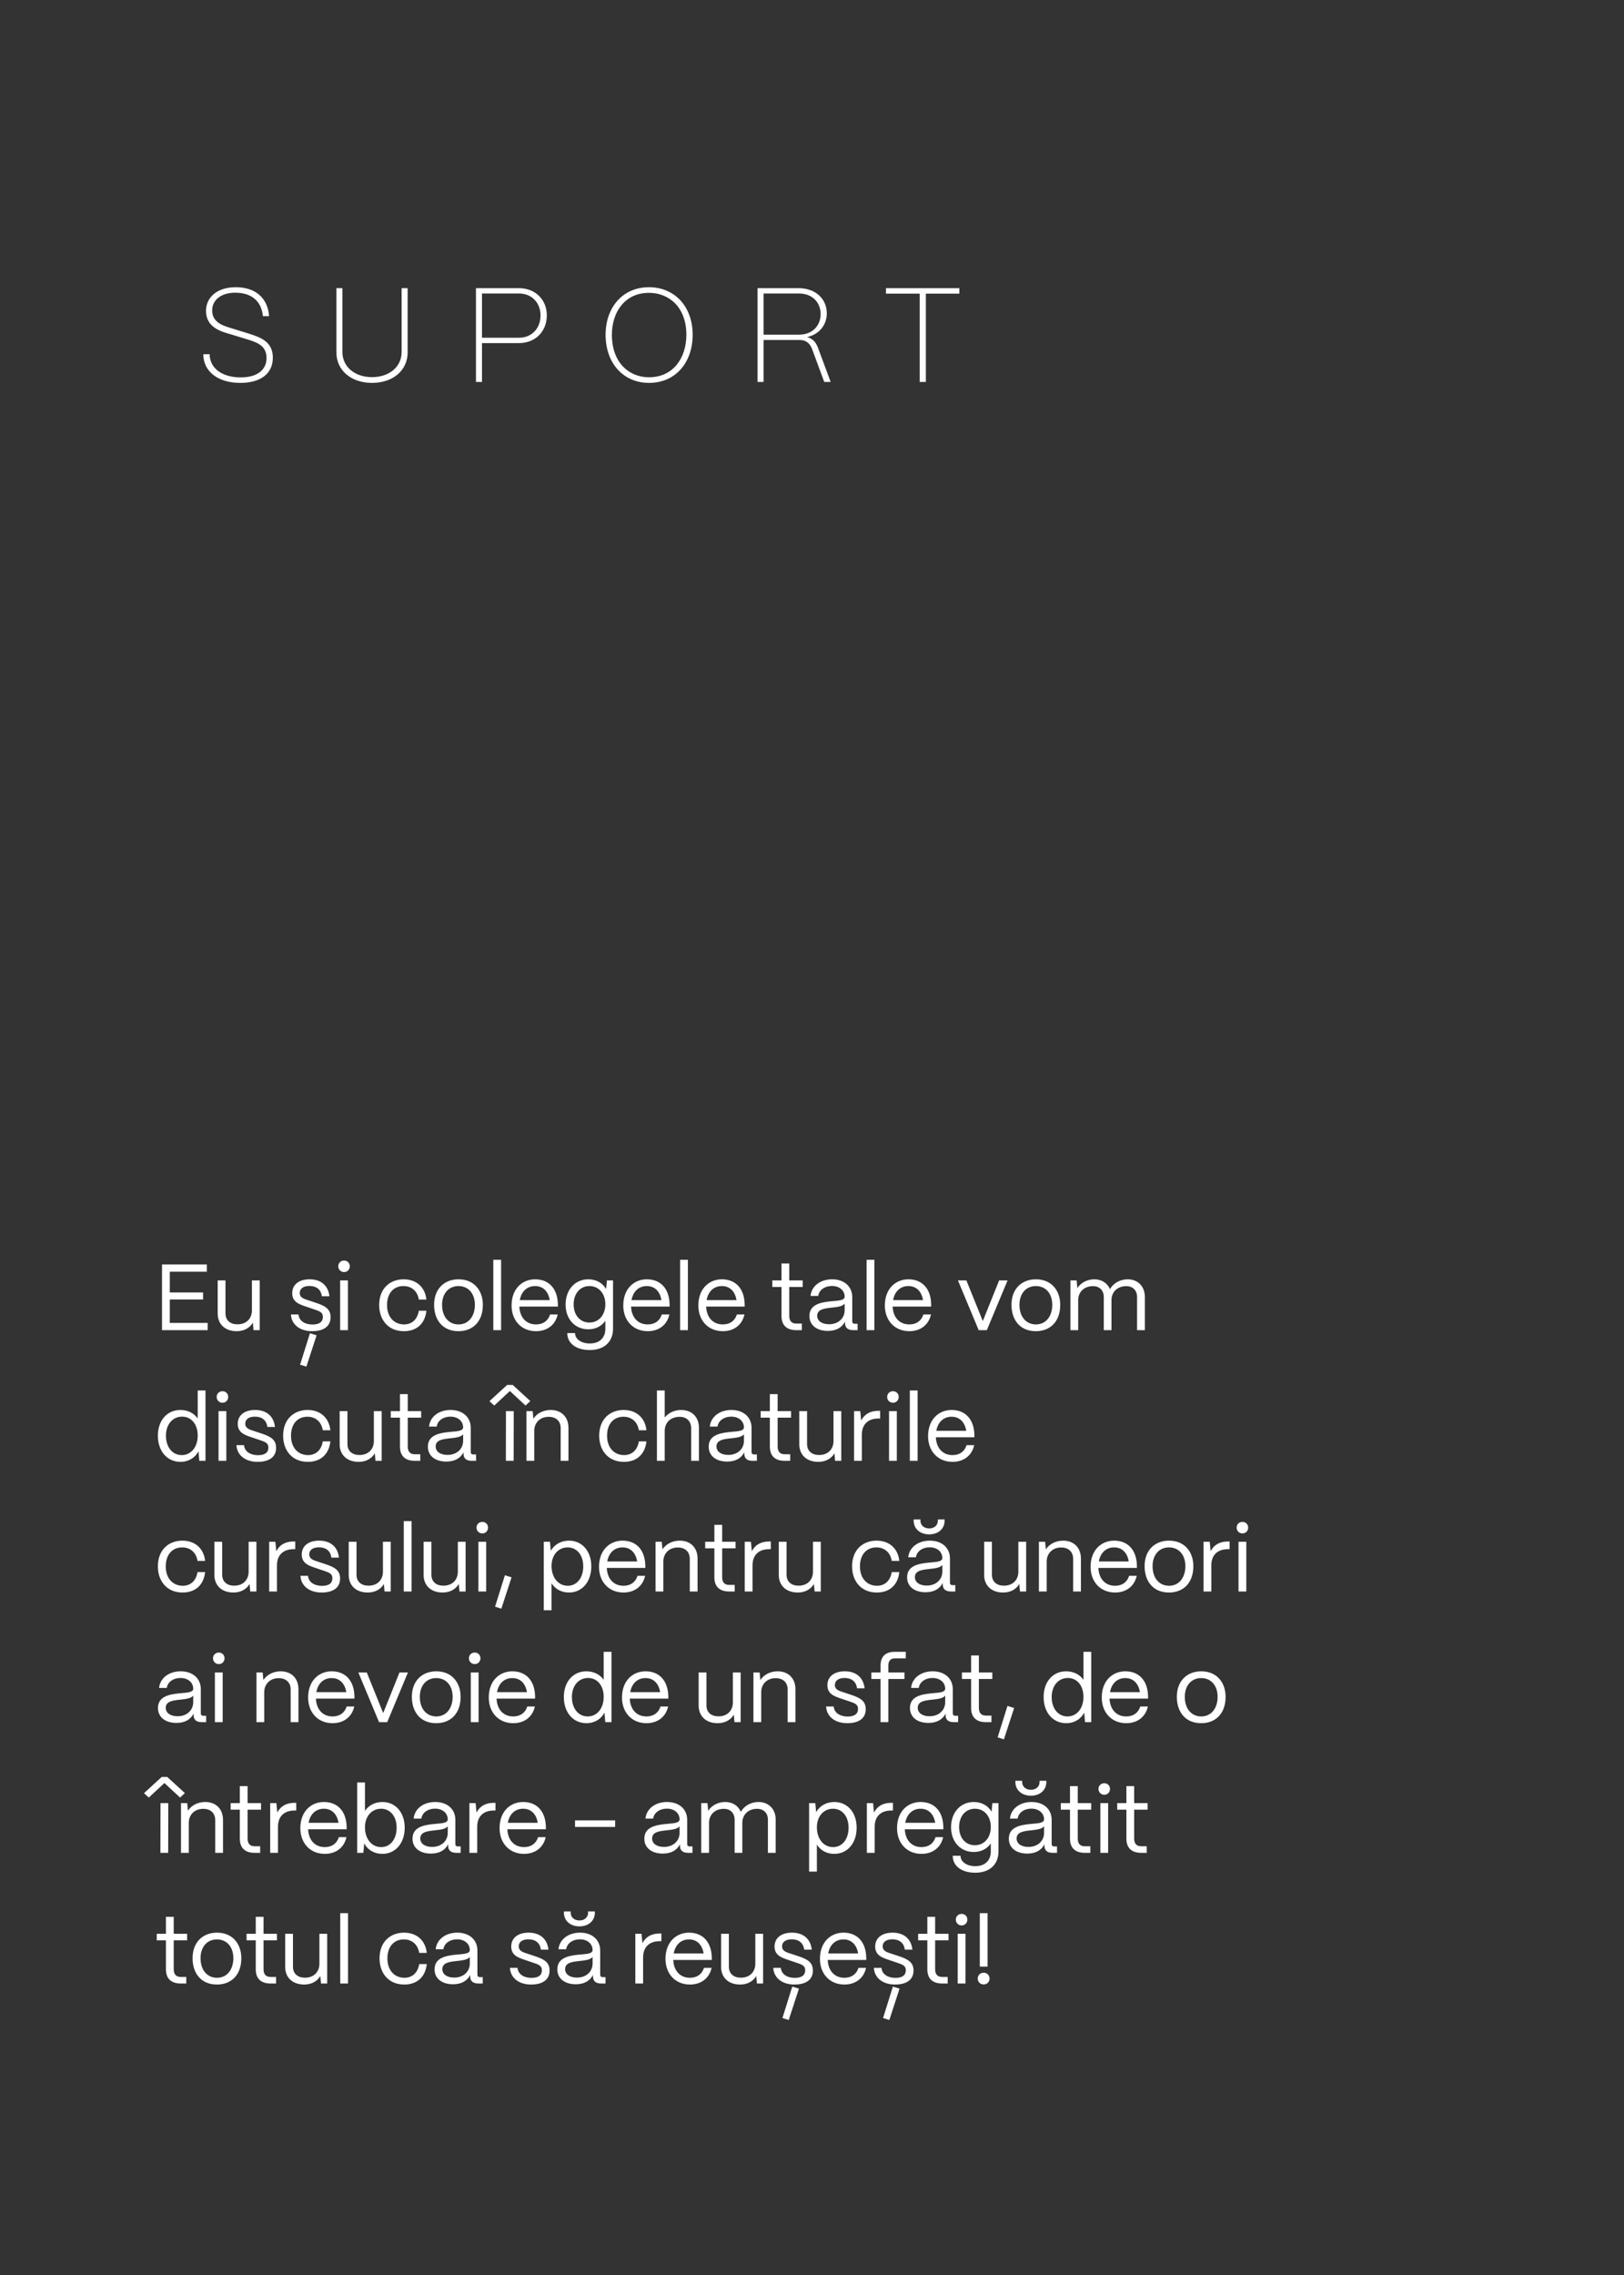 <?xml version="1.0" encoding="UTF-8"?> <svg xmlns="http://www.w3.org/2000/svg" width="485" height="679" viewBox="0 0 485 679" fill="none"><rect x="0" y="0" width="485" height="679" fill="#333333" stroke="none"/><path d="M71.76 114.28C65.2 114.28 60.72 110.96 60.72 105.72H62.6C62.68 110.08 66.52 112.64 71.88 112.64C76.76 112.64 79.6 110.44 79.6 106.84C79.6 103.32 77 102.24 73.96 101.32L68.72 99.72C66.44 99.04 61.52 97.92 61.52 92.8C61.52 88.8 64.76 85.72 70.44 85.72C76.36 85.72 80 89.04 80.36 94.36H78.52C78.08 89.92 75.16 87.36 70.28 87.36C65.8 87.36 63.36 89.72 63.36 92.64C63.36 96.52 67.2 97.36 69.36 98.04L74.4 99.6C78.24 100.8 81.48 102.2 81.48 106.76C81.48 111.48 77.88 114.28 71.76 114.28ZM111.101 114.28C104.941 114.28 100.461 110.6 100.461 105.16V86H102.261V105.08C102.261 109.4 105.861 112.56 111.101 112.56C116.341 112.56 119.941 109.4 119.941 105.08V86H121.741V105.16C121.741 110.6 117.301 114.28 111.101 114.28ZM143.943 114H142.143V86H154.983C159.703 86 163.303 89.28 163.303 94.12C163.303 98.92 159.903 102.4 154.983 102.4H143.943V114ZM143.943 87.6V100.8H155.023C158.743 100.8 161.423 98.08 161.423 94.12C161.423 90.4 158.823 87.6 155.023 87.6H143.943ZM193.82 114.28C186.34 114.28 180.86 108.6 180.86 99.92C180.86 91.76 185.94 85.72 193.82 85.72C201.38 85.72 206.86 91.4 206.86 99.92C206.86 108.12 201.82 114.28 193.82 114.28ZM193.82 112.6C201.1 112.6 204.98 106.76 204.98 99.92C204.98 91.72 199.82 87.4 193.82 87.4C186.58 87.4 182.74 93.16 182.74 99.92C182.74 108.28 187.9 112.6 193.82 112.6ZM228.039 114H226.239V86H238.479C243.439 86 246.919 89.08 246.919 93.56C246.919 96.64 244.999 99.72 241.039 100.6C242.559 101 243.599 102 244.239 103.68L248.079 114H246.159L242.519 104.16C241.879 102.48 240.719 101.48 238.879 101.48H228.039V114ZM228.039 87.6V99.88H238.639C242.959 99.88 245.079 96.84 245.079 93.76C245.079 90.12 242.439 87.6 238.639 87.6H228.039ZM276.504 114H274.664V87.64H264.584V86H286.504V87.64H276.504V114Z" fill="white"></path><path d="M62.016 397H48.38V377.4H61.764V379.556H50.704V385.744H60.644V387.844H50.704V394.844H62.016V397ZM70.699 397.308C67.087 397.308 65.015 395.096 65.015 392.072V382.16H67.339V391.988C67.339 394.116 68.823 395.264 70.923 395.264C73.695 395.264 75.207 393.416 75.235 391.176V382.16H77.559V397H75.711L75.515 394.76C74.535 396.44 72.743 397.308 70.699 397.308ZM93.206 397.308C89.678 397.308 87.074 395.46 86.878 392.324H89.146C89.314 394.256 91.078 395.32 93.318 395.32C95.418 395.32 96.426 394.508 96.426 393.024C96.426 391.624 95.334 391.316 93.794 390.784L91.638 390.056C89.454 389.328 87.27 388.656 87.27 385.968C87.27 383.448 89.23 381.824 92.478 381.824C95.754 381.824 98.022 383.588 98.386 386.892H96.118C95.866 384.82 94.41 383.812 92.394 383.812C90.574 383.812 89.51 384.624 89.51 385.912C89.51 387.452 91.134 387.76 92.366 388.18L94.382 388.852C97.098 389.748 98.722 390.672 98.722 393.136C98.722 395.74 96.818 397.308 93.206 397.308ZM94.55 398.54L91.498 407.892L89.622 407.304L92.562 397.924L94.55 398.54ZM102.756 379.668C101.776 379.668 101.02 378.912 101.02 377.932C101.02 376.952 101.776 376.224 102.756 376.224C103.736 376.224 104.464 376.952 104.464 377.932C104.464 378.912 103.736 379.668 102.756 379.668ZM103.904 397H101.58V382.16H103.904V397ZM120.63 397.308C115.814 397.308 113.238 393.78 113.238 389.496C113.238 384.512 116.514 381.824 120.546 381.824C124.27 381.824 126.93 384.064 127.35 387.872H125.082C124.69 385.408 122.982 383.84 120.49 383.84C117.55 383.84 115.59 385.996 115.59 389.496C115.59 393.276 117.886 395.292 120.658 395.292C123.038 395.292 124.662 393.78 125.082 391.204H127.35C126.93 395.04 124.466 397.308 120.63 397.308ZM136.924 397.308C132.164 397.308 129.644 393.92 129.644 389.44C129.644 384.484 132.892 381.824 136.924 381.824C141.656 381.824 144.204 385.24 144.204 389.44C144.204 394.564 141.096 397.308 136.924 397.308ZM136.924 395.292C140.088 395.292 141.824 392.66 141.824 389.44C141.824 386.108 139.892 383.84 136.924 383.84C133.956 383.84 132.024 386.108 132.024 389.44C132.024 393.248 134.236 395.292 136.924 395.292ZM149.652 397H147.328V376H149.652V397ZM160.085 397.308C155.689 397.308 152.777 394.088 152.777 389.636C152.777 384.568 156.053 381.824 159.805 381.824C163.893 381.824 166.525 384.568 166.609 389.328V389.972H155.101C155.241 393.136 157.089 395.292 160.085 395.292C162.157 395.292 163.669 394.256 164.285 392.324H166.553C165.881 395.376 163.473 397.308 160.085 397.308ZM155.241 388.04H164.173C163.753 385.436 162.185 383.84 159.805 383.84C157.453 383.84 155.717 385.38 155.241 388.04ZM176.134 402.936C172.13 402.936 169.414 401.004 169.414 397.868H171.738C171.738 399.632 173.53 400.976 176.134 400.976C179.186 400.976 180.782 399.156 180.782 396.608V394.2C179.746 395.74 177.954 396.748 175.686 396.748C171.738 396.748 168.91 393.724 168.91 389.356C168.91 384.904 171.766 381.824 175.686 381.824C178.066 381.824 179.998 382.944 181.006 384.736L181.258 382.16H183.078V396.608C183.078 400.36 180.558 402.936 176.134 402.936ZM176.022 394.732C178.822 394.732 180.782 392.492 180.782 389.272C180.782 386.08 178.822 383.84 176.022 383.84C173.25 383.84 171.318 386.08 171.318 389.328C171.318 392.52 173.25 394.732 176.022 394.732ZM193.444 397.308C189.048 397.308 186.136 394.088 186.136 389.636C186.136 384.568 189.412 381.824 193.164 381.824C197.252 381.824 199.884 384.568 199.968 389.328V389.972H188.46C188.6 393.136 190.448 395.292 193.444 395.292C195.516 395.292 197.028 394.256 197.644 392.324H199.912C199.24 395.376 196.832 397.308 193.444 397.308ZM188.6 388.04H197.532C197.112 385.436 195.544 383.84 193.164 383.84C190.812 383.84 189.076 385.38 188.6 388.04ZM205.433 397H203.109V376H205.433V397ZM215.866 397.308C211.47 397.308 208.558 394.088 208.558 389.636C208.558 384.568 211.834 381.824 215.586 381.824C219.674 381.824 222.306 384.568 222.39 389.328V389.972H210.882C211.022 393.136 212.87 395.292 215.866 395.292C217.938 395.292 219.45 394.256 220.066 392.324H222.334C221.662 395.376 219.254 397.308 215.866 397.308ZM211.022 388.04H219.954C219.534 385.436 217.966 383.84 215.586 383.84C213.234 383.84 211.498 385.38 211.022 388.04ZM239.464 397H237.812C234.928 397 233.388 395.516 233.388 392.772V384.12H230.644V382.16H233.388V377.092H235.712V382.16H239.716V384.12H235.712V392.772C235.712 394.256 236.44 395.04 237.812 395.04H239.464V397ZM247.243 397.224C243.883 397.224 241.727 395.488 241.727 392.772C241.727 389.356 245.031 388.712 247.999 388.404C250.267 388.18 252.227 388.208 252.255 387.004C252.227 385.128 250.687 383.812 248.447 383.812C246.291 383.812 244.611 385.016 244.359 386.78H242.063C242.343 383.868 244.975 381.824 248.503 381.824C252.171 381.824 254.523 384.008 254.523 387.144V394.368C254.523 394.844 254.775 395.096 255.279 395.096H256.119V397H254.803C253.207 397 252.367 396.272 252.367 394.9V394.452C251.499 396.16 249.819 397.224 247.243 397.224ZM247.579 395.236C250.351 395.236 252.255 393.472 252.255 391.008V389.076C251.611 389.944 249.959 390.112 248.139 390.308C246.095 390.532 244.051 390.812 244.051 392.716C244.051 394.256 245.451 395.236 247.579 395.236ZM261.132 397H258.808V376H261.132V397ZM271.565 397.308C267.169 397.308 264.257 394.088 264.257 389.636C264.257 384.568 267.533 381.824 271.285 381.824C275.373 381.824 278.005 384.568 278.089 389.328V389.972H266.581C266.721 393.136 268.569 395.292 271.565 395.292C273.637 395.292 275.149 394.256 275.765 392.324H278.033C277.361 395.376 274.953 397.308 271.565 397.308ZM266.721 388.04H275.653C275.233 385.436 273.665 383.84 271.285 383.84C268.933 383.84 267.197 385.38 266.721 388.04ZM294.715 397H292.279L286.091 382.16H288.611L293.511 394.284L298.383 382.16H300.903L294.715 397ZM309.354 397.308C304.594 397.308 302.074 393.92 302.074 389.44C302.074 384.484 305.322 381.824 309.354 381.824C314.086 381.824 316.634 385.24 316.634 389.44C316.634 394.564 313.526 397.308 309.354 397.308ZM309.354 395.292C312.518 395.292 314.254 392.66 314.254 389.44C314.254 386.108 312.322 383.84 309.354 383.84C306.386 383.84 304.454 386.108 304.454 389.44C304.454 393.248 306.666 395.292 309.354 395.292ZM321.998 397H319.674V382.16H321.522L321.746 384.456C322.754 382.86 324.686 381.824 326.814 381.824C329.054 381.824 330.734 382.972 331.49 384.764C332.442 383.028 334.486 381.824 336.754 381.824C339.89 381.824 341.906 384.036 341.906 387.06V397H339.582V387.144C339.582 385.156 338.35 383.868 336.362 383.868C333.59 383.868 331.966 385.716 331.938 387.984V397H329.642V387.144C329.642 385.156 328.41 383.868 326.422 383.868C323.65 383.868 322.026 385.716 321.998 387.984V397ZM53.896 436.308C49.92 436.308 47.148 433.116 47.148 428.496C47.148 423.96 49.892 420.824 53.868 420.824C56.108 420.824 57.984 421.804 59.048 423.372V415H61.372V436H59.524L59.272 433.144C58.292 435.076 56.332 436.308 53.896 436.308ZM54.26 434.292C57.088 434.292 59.048 431.884 59.048 428.44C59.048 425.108 57.144 422.812 54.4 422.812C51.544 422.812 49.556 425.136 49.556 428.496C49.556 431.912 51.488 434.292 54.26 434.292ZM66.443 418.668C65.463 418.668 64.707 417.912 64.707 416.932C64.707 415.952 65.463 415.224 66.443 415.224C67.423 415.224 68.151 415.952 68.151 416.932C68.151 417.912 67.423 418.668 66.443 418.668ZM67.591 436H65.267V421.16H67.591V436ZM76.936 436.308C73.408 436.308 70.804 434.46 70.608 431.324H72.876C73.044 433.256 74.808 434.32 77.048 434.32C79.148 434.32 80.156 433.508 80.156 432.024C80.156 430.624 79.064 430.316 77.524 429.784L75.368 429.056C73.184 428.328 71 427.656 71 424.968C71 422.448 72.96 420.824 76.208 420.824C79.484 420.824 81.752 422.588 82.116 425.892H79.848C79.596 423.82 78.14 422.812 76.124 422.812C74.304 422.812 73.24 423.624 73.24 424.912C73.24 426.452 74.864 426.76 76.096 427.18L78.112 427.852C80.828 428.748 82.452 429.672 82.452 432.136C82.452 434.74 80.548 436.308 76.936 436.308ZM91.946 436.308C87.13 436.308 84.554 432.78 84.554 428.496C84.554 423.512 87.83 420.824 91.862 420.824C95.586 420.824 98.246 423.064 98.666 426.872H96.398C96.006 424.408 94.298 422.84 91.806 422.84C88.866 422.84 86.906 424.996 86.906 428.496C86.906 432.276 89.202 434.292 91.974 434.292C94.354 434.292 95.978 432.78 96.398 430.204H98.666C98.246 434.04 95.782 436.308 91.946 436.308ZM107.121 436.308C103.508 436.308 101.437 434.096 101.437 431.072V421.16H103.761V430.988C103.761 433.116 105.245 434.264 107.345 434.264C110.117 434.264 111.629 432.416 111.657 430.176V421.16H113.981V436H112.133L111.937 433.76C110.957 435.44 109.165 436.308 107.121 436.308ZM125.523 436H123.871C120.987 436 119.447 434.516 119.447 431.772V423.12H116.703V421.16H119.447V416.092H121.771V421.16H125.775V423.12H121.771V431.772C121.771 433.256 122.499 434.04 123.871 434.04H125.523V436ZM133.301 436.224C129.941 436.224 127.785 434.488 127.785 431.772C127.785 428.356 131.089 427.712 134.057 427.404C136.325 427.18 138.285 427.208 138.313 426.004C138.285 424.128 136.745 422.812 134.505 422.812C132.349 422.812 130.669 424.016 130.417 425.78H128.121C128.401 422.868 131.033 420.824 134.561 420.824C138.229 420.824 140.581 423.008 140.581 426.144V433.368C140.581 433.844 140.833 434.096 141.337 434.096H142.177V436H140.861C139.265 436 138.425 435.272 138.425 433.9V433.452C137.557 435.16 135.877 436.224 133.301 436.224ZM133.637 434.236C136.409 434.236 138.313 432.472 138.313 430.008V428.076C137.669 428.944 136.017 429.112 134.197 429.308C132.153 429.532 130.109 429.812 130.109 431.716C130.109 433.256 131.509 434.236 133.637 434.236ZM152.276 415.168L147.6 419.508L146.172 418.192L151.464 413.348H153.116L158.38 418.164L156.952 419.508L152.276 415.168ZM153.396 436H151.072L151.1 421.16H153.424L153.396 436ZM159.548 436H157.224V421.16H159.072L159.296 423.428C160.304 421.86 162.236 420.824 164.448 420.824C167.64 420.824 169.768 422.896 169.768 426.172V436H167.444V426.256C167.444 424.184 166.1 422.868 163.86 422.868C161.2 422.868 159.576 424.716 159.548 426.984V436ZM186.337 436.308C181.521 436.308 178.945 432.78 178.945 428.496C178.945 423.512 182.221 420.824 186.253 420.824C189.977 420.824 192.637 423.064 193.057 426.872H190.789C190.397 424.408 188.689 422.84 186.197 422.84C183.257 422.84 181.297 424.996 181.297 428.496C181.297 432.276 183.593 434.292 186.365 434.292C188.745 434.292 190.369 432.78 190.789 430.204H193.057C192.637 434.04 190.173 436.308 186.337 436.308ZM198.515 436H196.191V415H198.515V423.064C199.579 421.72 201.399 420.824 203.415 420.824C206.607 420.824 208.735 422.896 208.735 426.172V436H206.411V426.256C206.411 424.184 205.067 422.868 202.967 422.868C200.167 422.868 198.543 424.716 198.515 426.984V436ZM217.165 436.224C213.805 436.224 211.649 434.488 211.649 431.772C211.649 428.356 214.953 427.712 217.921 427.404C220.189 427.18 222.149 427.208 222.177 426.004C222.149 424.128 220.609 422.812 218.369 422.812C216.213 422.812 214.533 424.016 214.281 425.78H211.985C212.265 422.868 214.897 420.824 218.425 420.824C222.093 420.824 224.445 423.008 224.445 426.144V433.368C224.445 433.844 224.697 434.096 225.201 434.096H226.041V436H224.725C223.129 436 222.289 435.272 222.289 433.9V433.452C221.421 435.16 219.741 436.224 217.165 436.224ZM217.501 434.236C220.273 434.236 222.177 432.472 222.177 430.008V428.076C221.533 428.944 219.881 429.112 218.061 429.308C216.017 429.532 213.973 429.812 213.973 431.716C213.973 433.256 215.373 434.236 217.501 434.236ZM235.991 436H234.339C231.455 436 229.915 434.516 229.915 431.772V423.12H227.171V421.16H229.915V416.092H232.239V421.16H236.243V423.12H232.239V431.772C232.239 433.256 232.967 434.04 234.339 434.04H235.991V436ZM244.386 436.308C240.774 436.308 238.702 434.096 238.702 431.072V421.16H241.026V430.988C241.026 433.116 242.51 434.264 244.61 434.264C247.382 434.264 248.894 432.416 248.922 430.176V421.16H251.246V436H249.398L249.202 433.76C248.222 435.44 246.43 436.308 244.386 436.308ZM257.384 436H255.06V421.16H256.908L257.188 423.988C258.14 422.084 259.876 421.076 262.34 421.076H262.844V423.372H262.34C259.204 423.372 257.384 425.164 257.384 428.216V436ZM266.682 418.668C265.702 418.668 264.946 417.912 264.946 416.932C264.946 415.952 265.702 415.224 266.682 415.224C267.662 415.224 268.39 415.952 268.39 416.932C268.39 417.912 267.662 418.668 266.682 418.668ZM267.83 436H265.506V421.16H267.83V436ZM274.039 436H271.715V415H274.039V436ZM284.472 436.308C280.076 436.308 277.164 433.088 277.164 428.636C277.164 423.568 280.44 420.824 284.192 420.824C288.28 420.824 290.912 423.568 290.996 428.328V428.972H279.488C279.628 432.136 281.476 434.292 284.472 434.292C286.544 434.292 288.056 433.256 288.672 431.324H290.94C290.268 434.376 287.86 436.308 284.472 436.308ZM279.628 427.04H288.56C288.14 424.436 286.572 422.84 284.192 422.84C281.84 422.84 280.104 424.38 279.628 427.04ZM54.54 475.308C49.724 475.308 47.148 471.78 47.148 467.496C47.148 462.512 50.424 459.824 54.456 459.824C58.18 459.824 60.84 462.064 61.26 465.872H58.992C58.6 463.408 56.892 461.84 54.4 461.84C51.46 461.84 49.5 463.996 49.5 467.496C49.5 471.276 51.796 473.292 54.568 473.292C56.948 473.292 58.572 471.78 58.992 469.204H61.26C60.84 473.04 58.376 475.308 54.54 475.308ZM69.714 475.308C66.102 475.308 64.03 473.096 64.03 470.072V460.16H66.354V469.988C66.354 472.116 67.838 473.264 69.938 473.264C72.71 473.264 74.222 471.416 74.25 469.176V460.16H76.574V475H74.726L74.53 472.76C73.55 474.44 71.758 475.308 69.714 475.308ZM82.712 475H80.388V460.16H82.236L82.516 462.988C83.468 461.084 85.204 460.076 87.668 460.076H88.172V462.372H87.668C84.532 462.372 82.712 464.164 82.712 467.216V475ZM96.05 475.308C92.522 475.308 89.918 473.46 89.722 470.324H91.99C92.158 472.256 93.922 473.32 96.162 473.32C98.262 473.32 99.27 472.508 99.27 471.024C99.27 469.624 98.178 469.316 96.638 468.784L94.482 468.056C92.298 467.328 90.114 466.656 90.114 463.968C90.114 461.448 92.074 459.824 95.322 459.824C98.598 459.824 100.866 461.588 101.23 464.892H98.962C98.71 462.82 97.254 461.812 95.238 461.812C93.418 461.812 92.354 462.624 92.354 463.912C92.354 465.452 93.978 465.76 95.21 466.18L97.226 466.852C99.942 467.748 101.566 468.672 101.566 471.136C101.566 473.74 99.662 475.308 96.05 475.308ZM109.828 475.308C106.216 475.308 104.144 473.096 104.144 470.072V460.16H106.468V469.988C106.468 472.116 107.952 473.264 110.052 473.264C112.824 473.264 114.336 471.416 114.364 469.176V460.16H116.688V475H114.84L114.644 472.76C113.664 474.44 111.872 475.308 109.828 475.308ZM122.91 475H120.586V454H122.91V475ZM132.195 475.308C128.583 475.308 126.511 473.096 126.511 470.072V460.16H128.835V469.988C128.835 472.116 130.319 473.264 132.419 473.264C135.191 473.264 136.703 471.416 136.731 469.176V460.16H139.055V475H137.207L137.011 472.76C136.031 474.44 134.239 475.308 132.195 475.308ZM144.045 457.668C143.065 457.668 142.309 456.912 142.309 455.932C142.309 454.952 143.065 454.224 144.045 454.224C145.025 454.224 145.753 454.952 145.753 455.932C145.753 456.912 145.025 457.668 144.045 457.668ZM145.193 475H142.869V460.16H145.193V475ZM152.774 470.772L149.722 480.124L147.846 479.536L150.786 470.156L152.774 470.772ZM164.718 480.6H162.394V460.16H164.242L164.494 462.848C165.558 461 167.518 459.824 169.926 459.824C173.846 459.824 176.59 462.96 176.59 467.496C176.59 472.116 173.846 475.308 169.926 475.308C167.658 475.308 165.782 474.272 164.718 472.536V480.6ZM169.562 473.292C172.306 473.292 174.182 470.912 174.182 467.496C174.182 464.164 172.306 461.84 169.534 461.84C166.734 461.84 164.718 464.108 164.718 467.384C164.718 470.856 166.734 473.292 169.562 473.292ZM186.198 475.308C181.802 475.308 178.89 472.088 178.89 467.636C178.89 462.568 182.166 459.824 185.918 459.824C190.006 459.824 192.638 462.568 192.722 467.328V467.972H181.214C181.354 471.136 183.202 473.292 186.198 473.292C188.27 473.292 189.782 472.256 190.398 470.324H192.666C191.994 473.376 189.586 475.308 186.198 475.308ZM181.354 466.04H190.286C189.866 463.436 188.298 461.84 185.918 461.84C183.566 461.84 181.83 463.38 181.354 466.04ZM198.103 475H195.779V460.16H197.627L197.851 462.428C198.859 460.86 200.791 459.824 203.003 459.824C206.195 459.824 208.323 461.896 208.323 465.172V475H205.999V465.256C205.999 463.184 204.655 461.868 202.415 461.868C199.755 461.868 198.131 463.716 198.103 465.984V475ZM219.421 475H217.769C214.885 475 213.345 473.516 213.345 470.772V462.12H210.601V460.16H213.345V455.092H215.669V460.16H219.673V462.12H215.669V470.772C215.669 472.256 216.397 473.04 217.769 473.04H219.421V475ZM224.736 475H222.412V460.16H224.26L224.54 462.988C225.492 461.084 227.228 460.076 229.692 460.076H230.196V462.372H229.692C226.556 462.372 224.736 464.164 224.736 467.216V475ZM238.261 475.308C234.649 475.308 232.577 473.096 232.577 470.072V460.16H234.901V469.988C234.901 472.116 236.385 473.264 238.485 473.264C241.257 473.264 242.769 471.416 242.797 469.176V460.16H245.121V475H243.273L243.077 472.76C242.097 474.44 240.305 475.308 238.261 475.308ZM261.86 475.308C257.044 475.308 254.468 471.78 254.468 467.496C254.468 462.512 257.744 459.824 261.776 459.824C265.5 459.824 268.16 462.064 268.58 465.872H266.312C265.92 463.408 264.212 461.84 261.72 461.84C258.78 461.84 256.82 463.996 256.82 467.496C256.82 471.276 259.116 473.292 261.888 473.292C264.268 473.292 265.892 471.78 266.312 469.204H268.58C268.16 473.04 265.696 475.308 261.86 475.308ZM277.511 457.948C274.767 457.948 272.863 456.268 272.863 453.86V453.496H274.879V453.86C274.879 455.232 275.971 456.184 277.511 456.184C279.023 456.184 280.087 455.232 280.087 453.86V453.496H282.103V453.86C282.103 456.268 280.227 457.948 277.511 457.948ZM276.419 475.224C273.059 475.224 270.903 473.488 270.903 470.772C270.903 467.356 274.207 466.712 277.175 466.404C279.443 466.18 281.403 466.208 281.431 465.004C281.403 463.128 279.863 461.812 277.623 461.812C275.467 461.812 273.787 463.016 273.535 464.78H271.239C271.519 461.868 274.151 459.824 277.679 459.824C281.347 459.824 283.699 462.008 283.699 465.144V472.368C283.699 472.844 283.951 473.096 284.455 473.096H285.295V475H283.979C282.383 475 281.543 474.272 281.543 472.9V472.452C280.675 474.16 278.995 475.224 276.419 475.224ZM276.755 473.236C279.527 473.236 281.431 471.472 281.431 469.008V467.076C280.787 467.944 279.135 468.112 277.315 468.308C275.271 468.532 273.227 468.812 273.227 470.716C273.227 472.256 274.627 473.236 276.755 473.236ZM299.593 475.308C295.981 475.308 293.909 473.096 293.909 470.072V460.16H296.233V469.988C296.233 472.116 297.717 473.264 299.817 473.264C302.589 473.264 304.101 471.416 304.129 469.176V460.16H306.453V475H304.605L304.409 472.76C303.429 474.44 301.637 475.308 299.593 475.308ZM312.591 475H310.267V460.16H312.115L312.339 462.428C313.347 460.86 315.279 459.824 317.491 459.824C320.683 459.824 322.811 461.896 322.811 465.172V475H320.487V465.256C320.487 463.184 319.143 461.868 316.903 461.868C314.243 461.868 312.619 463.716 312.591 465.984V475ZM333.007 475.308C328.611 475.308 325.699 472.088 325.699 467.636C325.699 462.568 328.975 459.824 332.727 459.824C336.815 459.824 339.447 462.568 339.531 467.328V467.972H328.023C328.163 471.136 330.011 473.292 333.007 473.292C335.079 473.292 336.591 472.256 337.207 470.324H339.475C338.803 473.376 336.395 475.308 333.007 475.308ZM328.163 466.04H337.095C336.675 463.436 335.107 461.84 332.727 461.84C330.375 461.84 328.639 463.38 328.163 466.04ZM349.112 475.308C344.352 475.308 341.832 471.92 341.832 467.44C341.832 462.484 345.08 459.824 349.112 459.824C353.844 459.824 356.392 463.24 356.392 467.44C356.392 472.564 353.284 475.308 349.112 475.308ZM349.112 473.292C352.276 473.292 354.012 470.66 354.012 467.44C354.012 464.108 352.08 461.84 349.112 461.84C346.144 461.84 344.212 464.108 344.212 467.44C344.212 471.248 346.424 473.292 349.112 473.292ZM361.755 475H359.431V460.16H361.279L361.559 462.988C362.511 461.084 364.247 460.076 366.711 460.076H367.215V462.372H366.711C363.575 462.372 361.755 464.164 361.755 467.216V475ZM371.053 457.668C370.073 457.668 369.317 456.912 369.317 455.932C369.317 454.952 370.073 454.224 371.053 454.224C372.033 454.224 372.761 454.952 372.761 455.932C372.761 456.912 372.033 457.668 371.053 457.668ZM372.201 475H369.877V460.16H372.201V475ZM52.692 514.224C49.332 514.224 47.176 512.488 47.176 509.772C47.176 506.356 50.48 505.712 53.448 505.404C55.716 505.18 57.676 505.208 57.704 504.004C57.676 502.128 56.136 500.812 53.896 500.812C51.74 500.812 50.06 502.016 49.808 503.78H47.512C47.792 500.868 50.424 498.824 53.952 498.824C57.62 498.824 59.972 501.008 59.972 504.144V511.368C59.972 511.844 60.224 512.096 60.728 512.096H61.568V514H60.252C58.656 514 57.816 513.272 57.816 511.9V511.452C56.948 513.16 55.268 514.224 52.692 514.224ZM53.028 512.236C55.8 512.236 57.704 510.472 57.704 508.008V506.076C57.06 506.944 55.408 507.112 53.588 507.308C51.544 507.532 49.5 507.812 49.5 509.716C49.5 511.256 50.9 512.236 53.028 512.236ZM65.35 496.668C64.37 496.668 63.614 495.912 63.614 494.932C63.614 493.952 64.37 493.224 65.35 493.224C66.329 493.224 67.058 493.952 67.058 494.932C67.058 495.912 66.329 496.668 65.35 496.668ZM66.498 514H64.174V499.16H66.498V514ZM78.912 514H76.588V499.16H78.436L78.66 501.428C79.668 499.86 81.6 498.824 83.812 498.824C87.004 498.824 89.132 500.896 89.132 504.172V514H86.808V504.256C86.808 502.184 85.464 500.868 83.224 500.868C80.564 500.868 78.94 502.716 78.912 504.984V514ZM99.327 514.308C94.931 514.308 92.019 511.088 92.019 506.636C92.019 501.568 95.295 498.824 99.047 498.824C103.135 498.824 105.767 501.568 105.851 506.328V506.972H94.343C94.483 510.136 96.331 512.292 99.327 512.292C101.399 512.292 102.911 511.256 103.527 509.324H105.795C105.123 512.376 102.715 514.308 99.327 514.308ZM94.483 505.04H103.415C102.995 502.436 101.427 500.84 99.047 500.84C96.695 500.84 94.959 502.38 94.483 505.04ZM115.641 514H113.205L107.017 499.16H109.537L114.437 511.284L119.309 499.16H121.829L115.641 514ZM130.28 514.308C125.52 514.308 123 510.92 123 506.44C123 501.484 126.248 498.824 130.28 498.824C135.012 498.824 137.56 502.24 137.56 506.44C137.56 511.564 134.452 514.308 130.28 514.308ZM130.28 512.292C133.444 512.292 135.18 509.66 135.18 506.44C135.18 503.108 133.248 500.84 130.28 500.84C127.312 500.84 125.38 503.108 125.38 506.44C125.38 510.248 127.592 512.292 130.28 512.292ZM141.775 496.668C140.795 496.668 140.039 495.912 140.039 494.932C140.039 493.952 140.795 493.224 141.775 493.224C142.755 493.224 143.483 493.952 143.483 494.932C143.483 495.912 142.755 496.668 141.775 496.668ZM142.923 514H140.599V499.16H142.923V514ZM153.276 514.308C148.88 514.308 145.968 511.088 145.968 506.636C145.968 501.568 149.244 498.824 152.996 498.824C157.084 498.824 159.716 501.568 159.8 506.328V506.972H148.292C148.432 510.136 150.28 512.292 153.276 512.292C155.348 512.292 156.86 511.256 157.476 509.324H159.744C159.072 512.376 156.664 514.308 153.276 514.308ZM148.432 505.04H157.364C156.944 502.436 155.376 500.84 152.996 500.84C150.644 500.84 148.908 502.38 148.432 505.04ZM175.138 514.308C171.162 514.308 168.39 511.116 168.39 506.496C168.39 501.96 171.134 498.824 175.11 498.824C177.35 498.824 179.226 499.804 180.29 501.372V493H182.614V514H180.766L180.514 511.144C179.534 513.076 177.574 514.308 175.138 514.308ZM175.502 512.292C178.33 512.292 180.29 509.884 180.29 506.44C180.29 503.108 178.386 500.812 175.642 500.812C172.786 500.812 170.798 503.136 170.798 506.496C170.798 509.912 172.73 512.292 175.502 512.292ZM193.061 514.308C188.665 514.308 185.753 511.088 185.753 506.636C185.753 501.568 189.029 498.824 192.781 498.824C196.869 498.824 199.501 501.568 199.585 506.328V506.972H188.077C188.217 510.136 190.065 512.292 193.061 512.292C195.133 512.292 196.645 511.256 197.261 509.324H199.529C198.857 512.376 196.449 514.308 193.061 514.308ZM188.217 505.04H197.149C196.729 502.436 195.161 500.84 192.781 500.84C190.429 500.84 188.693 502.38 188.217 505.04ZM214.335 514.308C210.723 514.308 208.651 512.096 208.651 509.072V499.16H210.975V508.988C210.975 511.116 212.459 512.264 214.559 512.264C217.331 512.264 218.843 510.416 218.871 508.176V499.16H221.195V514H219.347L219.151 511.76C218.171 513.44 216.379 514.308 214.335 514.308ZM227.333 514H225.009V499.16H226.857L227.081 501.428C228.089 499.86 230.021 498.824 232.233 498.824C235.425 498.824 237.553 500.896 237.553 504.172V514H235.229V504.256C235.229 502.184 233.885 500.868 231.645 500.868C228.985 500.868 227.361 502.716 227.333 504.984V514ZM253.03 514.308C249.502 514.308 246.898 512.46 246.702 509.324H248.97C249.138 511.256 250.902 512.32 253.142 512.32C255.242 512.32 256.25 511.508 256.25 510.024C256.25 508.624 255.158 508.316 253.618 507.784L251.462 507.056C249.278 506.328 247.094 505.656 247.094 502.968C247.094 500.448 249.054 498.824 252.302 498.824C255.578 498.824 257.846 500.588 258.21 503.892H255.942C255.69 501.82 254.234 500.812 252.218 500.812C250.398 500.812 249.334 501.624 249.334 502.912C249.334 504.452 250.958 504.76 252.19 505.18L254.206 505.852C256.922 506.748 258.546 507.672 258.546 510.136C258.546 512.74 256.642 514.308 253.03 514.308ZM265.298 514H262.974V501.12H260.23V499.16H262.974V497.088C262.974 494.428 264.458 493 267.202 493H270.506V494.96H267.202C265.97 494.96 265.298 495.716 265.298 497.088V499.16H270.114V501.12H265.298V514ZM277.266 514.224C273.906 514.224 271.75 512.488 271.75 509.772C271.75 506.356 275.054 505.712 278.022 505.404C280.29 505.18 282.25 505.208 282.278 504.004C282.25 502.128 280.71 500.812 278.47 500.812C276.314 500.812 274.634 502.016 274.382 503.78H272.086C272.366 500.868 274.998 498.824 278.526 498.824C282.194 498.824 284.546 501.008 284.546 504.144V511.368C284.546 511.844 284.798 512.096 285.302 512.096H286.142V514H284.826C283.23 514 282.39 513.272 282.39 511.9V511.452C281.522 513.16 279.842 514.224 277.266 514.224ZM277.602 512.236C280.374 512.236 282.278 510.472 282.278 508.008V506.076C281.634 506.944 279.982 507.112 278.162 507.308C276.118 507.532 274.074 507.812 274.074 509.716C274.074 511.256 275.474 512.236 277.602 512.236ZM296.093 514H294.441C291.557 514 290.017 512.516 290.017 509.772V501.12H287.273V499.16H290.017V494.092H292.341V499.16H296.345V501.12H292.341V509.772C292.341 511.256 293.069 512.04 294.441 512.04H296.093V514ZM302.864 509.772L299.812 519.124L297.936 518.536L300.876 509.156L302.864 509.772ZM318.419 514.308C314.443 514.308 311.671 511.116 311.671 506.496C311.671 501.96 314.415 498.824 318.391 498.824C320.631 498.824 322.507 499.804 323.571 501.372V493H325.895V514H324.047L323.795 511.144C322.815 513.076 320.855 514.308 318.419 514.308ZM318.783 512.292C321.611 512.292 323.571 509.884 323.571 506.44C323.571 503.108 321.667 500.812 318.923 500.812C316.067 500.812 314.079 503.136 314.079 506.496C314.079 509.912 316.011 512.292 318.783 512.292ZM336.343 514.308C331.947 514.308 329.035 511.088 329.035 506.636C329.035 501.568 332.311 498.824 336.063 498.824C340.151 498.824 342.783 501.568 342.867 506.328V506.972H331.359C331.499 510.136 333.347 512.292 336.343 512.292C338.415 512.292 339.927 511.256 340.543 509.324H342.811C342.139 512.376 339.731 514.308 336.343 514.308ZM331.499 505.04H340.431C340.011 502.436 338.443 500.84 336.063 500.84C333.711 500.84 331.975 502.38 331.499 505.04ZM358.737 514.308C353.977 514.308 351.457 510.92 351.457 506.44C351.457 501.484 354.705 498.824 358.737 498.824C363.469 498.824 366.017 502.24 366.017 506.44C366.017 511.564 362.909 514.308 358.737 514.308ZM358.737 512.292C361.901 512.292 363.637 509.66 363.637 506.44C363.637 503.108 361.705 500.84 358.737 500.84C355.769 500.84 353.837 503.108 353.837 506.44C353.837 510.248 356.049 512.292 358.737 512.292ZM49.108 532.168L44.432 536.508L43.004 535.192L48.296 530.348H49.948L55.212 535.164L53.784 536.508L49.108 532.168ZM50.228 553H47.904L47.932 538.16H50.256L50.228 553ZM56.38 553H54.056V538.16H55.904L56.128 540.428C57.136 538.86 59.068 537.824 61.28 537.824C64.472 537.824 66.6 539.896 66.6 543.172V553H64.276V543.256C64.276 541.184 62.932 539.868 60.692 539.868C58.032 539.868 56.408 541.716 56.38 543.984V553ZM77.698 553H76.046C73.162 553 71.622 551.516 71.622 548.772V540.12H68.878V538.16H71.622V533.092H73.946V538.16H77.95V540.12H73.946V548.772C73.946 550.256 74.674 551.04 76.046 551.04H77.698V553ZM83.013 553H80.689V538.16H82.537L82.817 540.988C83.769 539.084 85.505 538.076 87.969 538.076H88.473V540.372H87.969C84.833 540.372 83.013 542.164 83.013 545.216V553ZM97.003 553.308C92.607 553.308 89.695 550.088 89.695 545.636C89.695 540.568 92.971 537.824 96.723 537.824C100.811 537.824 103.443 540.568 103.527 545.328V545.972H92.019C92.159 549.136 94.007 551.292 97.003 551.292C99.075 551.292 100.587 550.256 101.203 548.324H103.471C102.799 551.376 100.391 553.308 97.003 553.308ZM92.159 544.04H101.091C100.671 541.436 99.103 539.84 96.723 539.84C94.371 539.84 92.635 541.38 92.159 544.04ZM114.2 553.308C111.764 553.308 109.776 552.104 108.768 550.172L108.516 553H106.668V532H108.992V540.484C110.084 538.86 111.96 537.824 114.2 537.824C118.12 537.824 120.864 540.96 120.864 545.496C120.864 550.116 118.12 553.308 114.2 553.308ZM113.836 551.292C116.58 551.292 118.456 548.912 118.456 545.496C118.456 542.164 116.58 539.84 113.808 539.84C111.008 539.84 108.992 542.108 108.992 545.384C108.992 548.856 111.008 551.292 113.836 551.292ZM128.708 553.224C125.348 553.224 123.192 551.488 123.192 548.772C123.192 545.356 126.496 544.712 129.464 544.404C131.732 544.18 133.692 544.208 133.72 543.004C133.692 541.128 132.152 539.812 129.912 539.812C127.756 539.812 126.076 541.016 125.824 542.78H123.528C123.808 539.868 126.44 537.824 129.968 537.824C133.636 537.824 135.988 540.008 135.988 543.144V550.368C135.988 550.844 136.24 551.096 136.744 551.096H137.584V553H136.268C134.672 553 133.832 552.272 133.832 550.9V550.452C132.964 552.16 131.284 553.224 128.708 553.224ZM129.044 551.236C131.816 551.236 133.72 549.472 133.72 547.008V545.076C133.076 545.944 131.424 546.112 129.604 546.308C127.56 546.532 125.516 546.812 125.516 548.716C125.516 550.256 126.916 551.236 129.044 551.236ZM142.513 553H140.189V538.16H142.037L142.317 540.988C143.269 539.084 145.005 538.076 147.469 538.076H147.973V540.372H147.469C144.333 540.372 142.513 542.164 142.513 545.216V553ZM156.503 553.308C152.107 553.308 149.195 550.088 149.195 545.636C149.195 540.568 152.471 537.824 156.223 537.824C160.311 537.824 162.943 540.568 163.027 545.328V545.972H151.519C151.659 549.136 153.507 551.292 156.503 551.292C158.575 551.292 160.087 550.256 160.703 548.324H162.971C162.299 551.376 159.891 553.308 156.503 553.308ZM151.659 544.04H160.591C160.171 541.436 158.603 539.84 156.223 539.84C153.871 539.84 152.135 541.38 151.659 544.04ZM183.713 545.272H171.729V543.312H183.713V545.272ZM197.942 553.224C194.582 553.224 192.426 551.488 192.426 548.772C192.426 545.356 195.73 544.712 198.698 544.404C200.966 544.18 202.926 544.208 202.954 543.004C202.926 541.128 201.386 539.812 199.146 539.812C196.99 539.812 195.31 541.016 195.058 542.78H192.762C193.042 539.868 195.674 537.824 199.202 537.824C202.87 537.824 205.222 540.008 205.222 543.144V550.368C205.222 550.844 205.474 551.096 205.978 551.096H206.818V553H205.502C203.906 553 203.066 552.272 203.066 550.9V550.452C202.198 552.16 200.518 553.224 197.942 553.224ZM198.278 551.236C201.05 551.236 202.954 549.472 202.954 547.008V545.076C202.31 545.944 200.658 546.112 198.838 546.308C196.794 546.532 194.75 546.812 194.75 548.716C194.75 550.256 196.15 551.236 198.278 551.236ZM211.748 553H209.424V538.16H211.272L211.496 540.456C212.504 538.86 214.436 537.824 216.564 537.824C218.804 537.824 220.484 538.972 221.24 540.764C222.192 539.028 224.236 537.824 226.504 537.824C229.64 537.824 231.656 540.036 231.656 543.06V553H229.332V543.144C229.332 541.156 228.1 539.868 226.112 539.868C223.34 539.868 221.716 541.716 221.688 543.984V553H219.392V543.144C219.392 541.156 218.16 539.868 216.172 539.868C213.4 539.868 211.776 541.716 211.748 543.984V553ZM243.96 558.6H241.636V538.16H243.484L243.736 540.848C244.8 539 246.76 537.824 249.168 537.824C253.088 537.824 255.832 540.96 255.832 545.496C255.832 550.116 253.088 553.308 249.168 553.308C246.9 553.308 245.024 552.272 243.96 550.536V558.6ZM248.804 551.292C251.548 551.292 253.424 548.912 253.424 545.496C253.424 542.164 251.548 539.84 248.776 539.84C245.976 539.84 243.96 542.108 243.96 545.384C243.96 548.856 245.976 551.292 248.804 551.292ZM261.212 553H258.888V538.16H260.736L261.016 540.988C261.968 539.084 263.704 538.076 266.168 538.076H266.672V540.372H266.168C263.032 540.372 261.212 542.164 261.212 545.216V553ZM275.202 553.308C270.806 553.308 267.894 550.088 267.894 545.636C267.894 540.568 271.17 537.824 274.922 537.824C279.01 537.824 281.642 540.568 281.726 545.328V545.972H270.218C270.358 549.136 272.206 551.292 275.202 551.292C277.274 551.292 278.786 550.256 279.402 548.324H281.67C280.998 551.376 278.59 553.308 275.202 553.308ZM270.358 544.04H279.29C278.87 541.436 277.302 539.84 274.922 539.84C272.57 539.84 270.834 541.38 270.358 544.04ZM291.251 558.936C287.247 558.936 284.531 557.004 284.531 553.868H286.855C286.855 555.632 288.647 556.976 291.251 556.976C294.303 556.976 295.899 555.156 295.899 552.608V550.2C294.863 551.74 293.071 552.748 290.803 552.748C286.855 552.748 284.027 549.724 284.027 545.356C284.027 540.904 286.883 537.824 290.803 537.824C293.183 537.824 295.115 538.944 296.123 540.736L296.375 538.16H298.195V552.608C298.195 556.36 295.675 558.936 291.251 558.936ZM291.139 550.732C293.939 550.732 295.899 548.492 295.899 545.272C295.899 542.08 293.939 539.84 291.139 539.84C288.367 539.84 286.435 542.08 286.435 545.328C286.435 548.52 288.367 550.732 291.139 550.732ZM307.889 535.948C305.145 535.948 303.241 534.268 303.241 531.86V531.496H305.257V531.86C305.257 533.232 306.349 534.184 307.889 534.184C309.401 534.184 310.465 533.232 310.465 531.86V531.496H312.481V531.86C312.481 534.268 310.605 535.948 307.889 535.948ZM306.797 553.224C303.437 553.224 301.281 551.488 301.281 548.772C301.281 545.356 304.585 544.712 307.553 544.404C309.821 544.18 311.781 544.208 311.809 543.004C311.781 541.128 310.241 539.812 308.001 539.812C305.845 539.812 304.165 541.016 303.913 542.78H301.617C301.897 539.868 304.529 537.824 308.057 537.824C311.725 537.824 314.077 540.008 314.077 543.144V550.368C314.077 550.844 314.329 551.096 314.833 551.096H315.673V553H314.357C312.761 553 311.921 552.272 311.921 550.9V550.452C311.053 552.16 309.373 553.224 306.797 553.224ZM307.133 551.236C309.905 551.236 311.809 549.472 311.809 547.008V545.076C311.165 545.944 309.513 546.112 307.693 546.308C305.649 546.532 303.605 546.812 303.605 548.716C303.605 550.256 305.005 551.236 307.133 551.236ZM325.624 553H323.972C321.088 553 319.548 551.516 319.548 548.772V540.12H316.804V538.16H319.548V533.092H321.872V538.16H325.876V540.12H321.872V548.772C321.872 550.256 322.6 551.04 323.972 551.04H325.624V553ZM329.791 535.668C328.811 535.668 328.055 534.912 328.055 533.932C328.055 532.952 328.811 532.224 329.791 532.224C330.771 532.224 331.499 532.952 331.499 533.932C331.499 534.912 330.771 535.668 329.791 535.668ZM330.939 553H328.615V538.16H330.939V553ZM342.468 553H340.816C337.932 553 336.392 551.516 336.392 548.772V540.12H333.648V538.16H336.392V533.092H338.716V538.16H342.72V540.12H338.716V548.772C338.716 550.256 339.444 551.04 340.816 551.04H342.468V553ZM55.632 592H53.98C51.096 592 49.556 590.516 49.556 587.772V579.12H46.812V577.16H49.556V572.092H51.88V577.16H55.884V579.12H51.88V587.772C51.88 589.256 52.608 590.04 53.98 590.04H55.632V592ZM64.791 592.308C60.031 592.308 57.511 588.92 57.511 584.44C57.511 579.484 60.759 576.824 64.791 576.824C69.523 576.824 72.071 580.24 72.071 584.44C72.071 589.564 68.963 592.308 64.791 592.308ZM64.791 590.292C67.955 590.292 69.691 587.66 69.691 584.44C69.691 581.108 67.759 578.84 64.791 578.84C61.823 578.84 59.891 581.108 59.891 584.44C59.891 588.248 62.103 590.292 64.791 590.292ZM82.456 592H80.804C77.92 592 76.38 590.516 76.38 587.772V579.12H73.636V577.16H76.38V572.092H78.704V577.16H82.708V579.12H78.704V587.772C78.704 589.256 79.432 590.04 80.804 590.04H82.456V592ZM90.851 592.308C87.239 592.308 85.167 590.096 85.167 587.072V577.16H87.491V586.988C87.491 589.116 88.975 590.264 91.075 590.264C93.847 590.264 95.359 588.416 95.387 586.176V577.16H97.711V592H95.863L95.667 589.76C94.687 591.44 92.895 592.308 90.851 592.308ZM103.933 592H101.609V571H103.933V592ZM120.739 592.308C115.923 592.308 113.347 588.78 113.347 584.496C113.347 579.512 116.623 576.824 120.655 576.824C124.379 576.824 127.039 579.064 127.459 582.872H125.191C124.799 580.408 123.091 578.84 120.599 578.84C117.659 578.84 115.699 580.996 115.699 584.496C115.699 588.276 117.995 590.292 120.767 590.292C123.147 590.292 124.771 588.78 125.191 586.204H127.459C127.039 590.04 124.575 592.308 120.739 592.308ZM135.297 592.224C131.937 592.224 129.781 590.488 129.781 587.772C129.781 584.356 133.085 583.712 136.053 583.404C138.321 583.18 140.281 583.208 140.309 582.004C140.281 580.128 138.741 578.812 136.501 578.812C134.345 578.812 132.665 580.016 132.413 581.78H130.117C130.397 578.868 133.029 576.824 136.557 576.824C140.225 576.824 142.577 579.008 142.577 582.144V589.368C142.577 589.844 142.829 590.096 143.333 590.096H144.173V592H142.857C141.261 592 140.421 591.272 140.421 589.9V589.452C139.553 591.16 137.873 592.224 135.297 592.224ZM135.633 590.236C138.405 590.236 140.309 588.472 140.309 586.008V584.076C139.665 584.944 138.013 585.112 136.193 585.308C134.149 585.532 132.105 585.812 132.105 587.716C132.105 589.256 133.505 590.236 135.633 590.236ZM158.612 592.308C155.084 592.308 152.48 590.46 152.284 587.324H154.552C154.72 589.256 156.484 590.32 158.724 590.32C160.824 590.32 161.832 589.508 161.832 588.024C161.832 586.624 160.74 586.316 159.2 585.784L157.044 585.056C154.86 584.328 152.676 583.656 152.676 580.968C152.676 578.448 154.636 576.824 157.884 576.824C161.16 576.824 163.428 578.588 163.792 581.892H161.524C161.272 579.82 159.816 578.812 157.8 578.812C155.98 578.812 154.916 579.624 154.916 580.912C154.916 582.452 156.54 582.76 157.772 583.18L159.788 583.852C162.504 584.748 164.128 585.672 164.128 588.136C164.128 590.74 162.224 592.308 158.612 592.308ZM173.057 574.948C170.313 574.948 168.409 573.268 168.409 570.86V570.496H170.425V570.86C170.425 572.232 171.517 573.184 173.057 573.184C174.569 573.184 175.633 572.232 175.633 570.86V570.496H177.649V570.86C177.649 573.268 175.773 574.948 173.057 574.948ZM171.965 592.224C168.605 592.224 166.449 590.488 166.449 587.772C166.449 584.356 169.753 583.712 172.721 583.404C174.989 583.18 176.949 583.208 176.977 582.004C176.949 580.128 175.409 578.812 173.169 578.812C171.013 578.812 169.333 580.016 169.081 581.78H166.785C167.065 578.868 169.697 576.824 173.225 576.824C176.893 576.824 179.245 579.008 179.245 582.144V589.368C179.245 589.844 179.497 590.096 180.001 590.096H180.841V592H179.525C177.929 592 177.089 591.272 177.089 589.9V589.452C176.221 591.16 174.541 592.224 171.965 592.224ZM172.301 590.236C175.073 590.236 176.977 588.472 176.977 586.008V584.076C176.333 584.944 174.681 585.112 172.861 585.308C170.817 585.532 168.773 585.812 168.773 587.716C168.773 589.256 170.173 590.236 172.301 590.236ZM192.06 592H189.736V577.16H191.584L191.864 579.988C192.816 578.084 194.552 577.076 197.016 577.076H197.52V579.372H197.016C193.88 579.372 192.06 581.164 192.06 584.216V592ZM206.05 592.308C201.654 592.308 198.742 589.088 198.742 584.636C198.742 579.568 202.018 576.824 205.77 576.824C209.858 576.824 212.49 579.568 212.574 584.328V584.972H201.066C201.206 588.136 203.054 590.292 206.05 590.292C208.122 590.292 209.634 589.256 210.25 587.324H212.518C211.846 590.376 209.438 592.308 206.05 592.308ZM201.206 583.04H210.138C209.718 580.436 208.15 578.84 205.77 578.84C203.418 578.84 201.682 580.38 201.206 583.04ZM221.035 592.308C217.423 592.308 215.351 590.096 215.351 587.072V577.16H217.675V586.988C217.675 589.116 219.159 590.264 221.259 590.264C224.031 590.264 225.543 588.416 225.571 586.176V577.16H227.895V592H226.047L225.851 589.76C224.871 591.44 223.079 592.308 221.035 592.308ZM237.253 592.308C233.725 592.308 231.121 590.46 230.925 587.324H233.193C233.361 589.256 235.125 590.32 237.365 590.32C239.465 590.32 240.473 589.508 240.473 588.024C240.473 586.624 239.381 586.316 237.841 585.784L235.685 585.056C233.501 584.328 231.317 583.656 231.317 580.968C231.317 578.448 233.277 576.824 236.525 576.824C239.801 576.824 242.069 578.588 242.433 581.892H240.165C239.913 579.82 238.457 578.812 236.441 578.812C234.621 578.812 233.557 579.624 233.557 580.912C233.557 582.452 235.181 582.76 236.413 583.18L238.429 583.852C241.145 584.748 242.769 585.672 242.769 588.136C242.769 590.74 240.865 592.308 237.253 592.308ZM238.597 593.54L235.545 602.892L233.669 602.304L236.609 592.924L238.597 593.54ZM252.179 592.308C247.783 592.308 244.871 589.088 244.871 584.636C244.871 579.568 248.147 576.824 251.899 576.824C255.987 576.824 258.619 579.568 258.703 584.328V584.972H247.195C247.335 588.136 249.183 590.292 252.179 590.292C254.251 590.292 255.763 589.256 256.379 587.324H258.647C257.975 590.376 255.567 592.308 252.179 592.308ZM247.335 583.04H256.267C255.847 580.436 254.279 578.84 251.899 578.84C249.547 578.84 247.811 580.38 247.335 583.04ZM267.303 592.308C263.775 592.308 261.171 590.46 260.975 587.324H263.243C263.411 589.256 265.175 590.32 267.415 590.32C269.515 590.32 270.523 589.508 270.523 588.024C270.523 586.624 269.431 586.316 267.891 585.784L265.735 585.056C263.551 584.328 261.367 583.656 261.367 580.968C261.367 578.448 263.327 576.824 266.575 576.824C269.851 576.824 272.119 578.588 272.483 581.892H270.215C269.963 579.82 268.507 578.812 266.491 578.812C264.671 578.812 263.607 579.624 263.607 580.912C263.607 582.452 265.231 582.76 266.463 583.18L268.479 583.852C271.195 584.748 272.819 585.672 272.819 588.136C272.819 590.74 270.915 592.308 267.303 592.308ZM268.647 593.54L265.595 602.892L263.719 602.304L266.659 592.924L268.647 593.54ZM283.023 592H281.371C278.487 592 276.947 590.516 276.947 587.772V579.12H274.203V577.16H276.947V572.092H279.271V577.16H283.275V579.12H279.271V587.772C279.271 589.256 279.999 590.04 281.371 590.04H283.023V592ZM287.189 574.668C286.209 574.668 285.453 573.912 285.453 572.932C285.453 571.952 286.209 571.224 287.189 571.224C288.169 571.224 288.897 571.952 288.897 572.932C288.897 573.912 288.169 574.668 287.189 574.668ZM288.337 592H286.013V577.16H288.337V592ZM294.938 586.96H292.614V571H294.938V586.96ZM293.762 592.28C292.754 592.28 291.998 591.524 291.998 590.516C291.998 589.536 292.754 588.78 293.762 588.78C294.77 588.78 295.526 589.536 295.526 590.516C295.526 591.524 294.77 592.28 293.762 592.28Z" fill="white"></path></svg> 